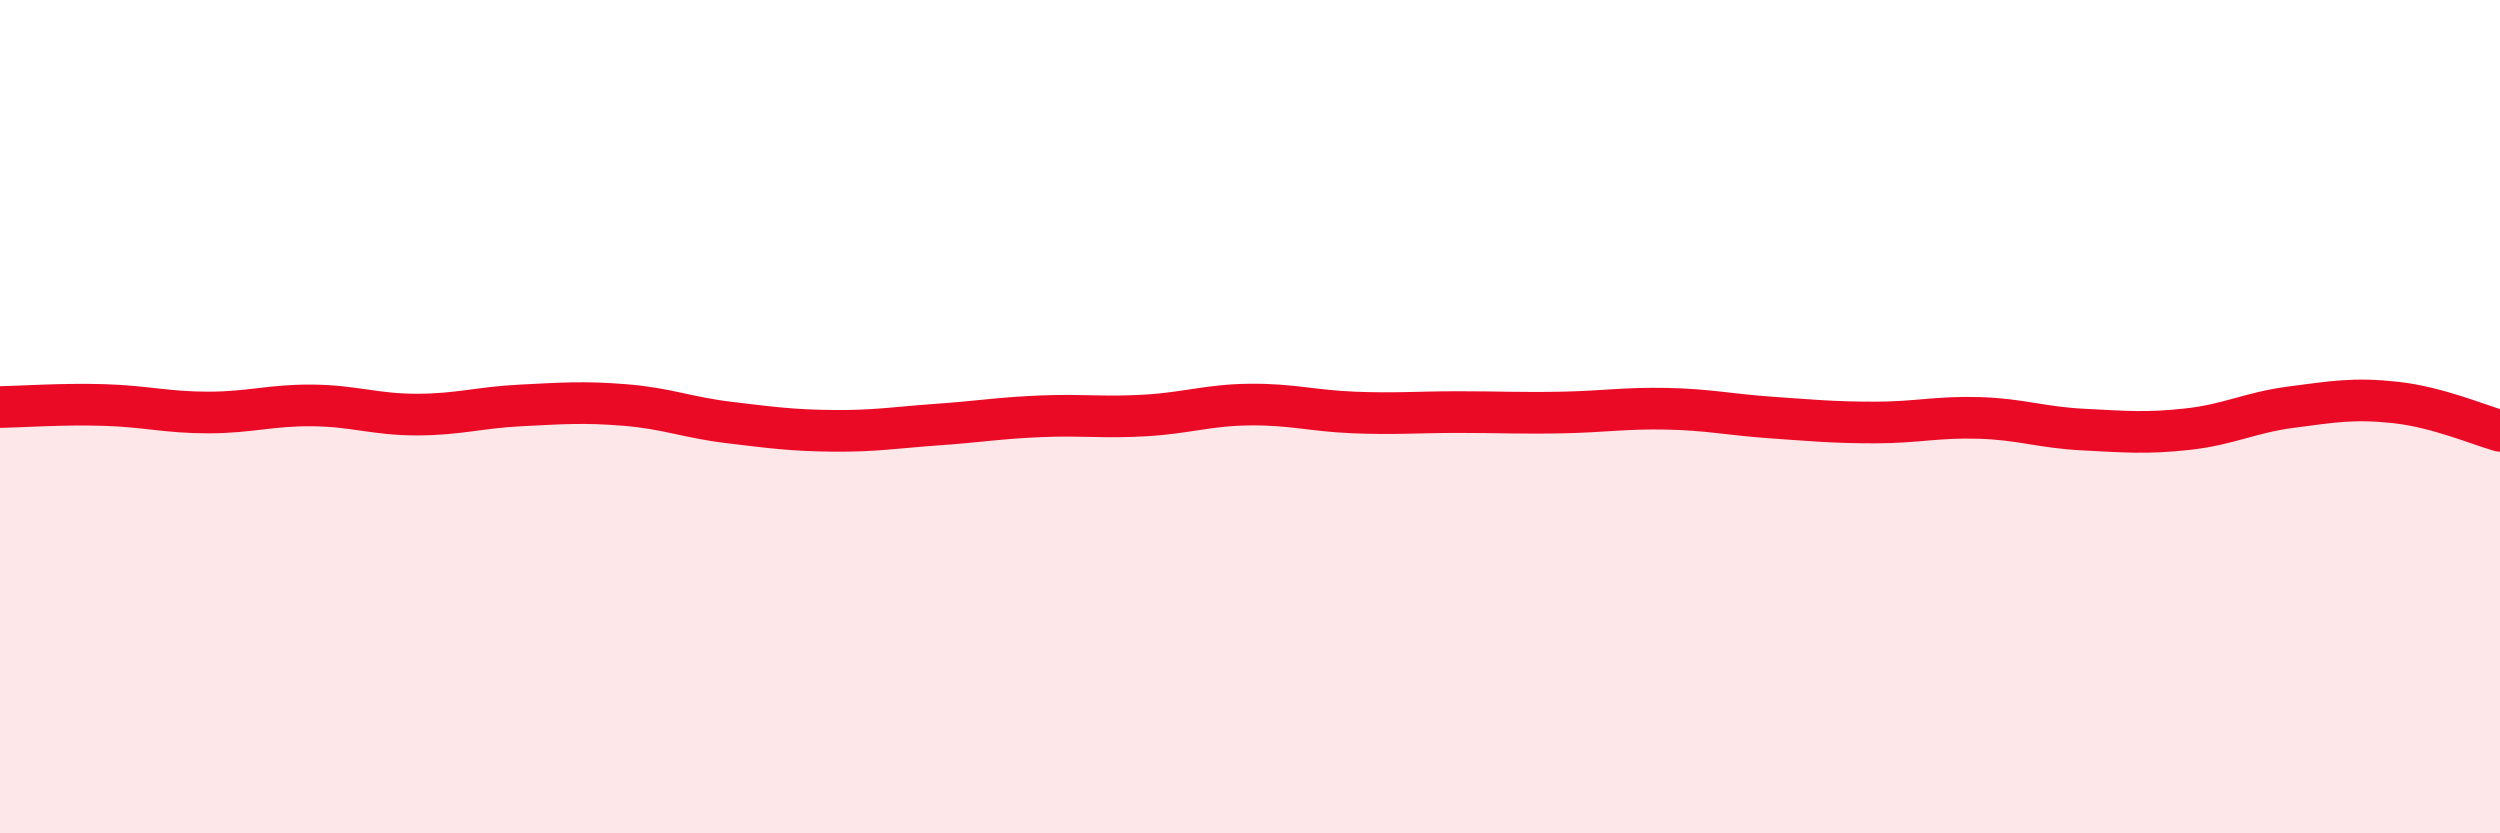 
    <svg width="60" height="20" viewBox="0 0 60 20" xmlns="http://www.w3.org/2000/svg">
      <path
        d="M 0,9.77 C 0.5,9.76 1.5,9.69 2.5,9.72 C 3.5,9.75 4,9.9 5,9.9 C 6,9.9 6.5,9.72 7.5,9.73 C 8.5,9.74 9,9.95 10,9.95 C 11,9.95 11.5,9.78 12.5,9.73 C 13.5,9.68 14,9.64 15,9.72 C 16,9.8 16.5,10.02 17.5,10.14 C 18.5,10.26 19,10.33 20,10.34 C 21,10.35 21.5,10.26 22.5,10.19 C 23.5,10.12 24,10.03 25,9.99 C 26,9.95 26.5,10.03 27.5,9.97 C 28.5,9.91 29,9.72 30,9.71 C 31,9.7 31.5,9.86 32.5,9.9 C 33.5,9.94 34,9.89 35,9.89 C 36,9.89 36.5,9.92 37.5,9.9 C 38.5,9.88 39,9.79 40,9.81 C 41,9.83 41.5,9.95 42.5,10.02 C 43.5,10.09 44,10.14 45,10.14 C 46,10.14 46.5,10 47.5,10.03 C 48.5,10.06 49,10.26 50,10.31 C 51,10.36 51.5,10.41 52.5,10.3 C 53.5,10.19 54,9.9 55,9.77 C 56,9.64 56.5,9.55 57.5,9.66 C 58.5,9.77 59.5,10.2 60,10.34L60 20L0 20Z"
        fill="#EB0A25"
        opacity="0.1"
        stroke-linecap="round"
        stroke-linejoin="round"
      />
      <path
        d="M 0,9.77 C 0.5,9.76 1.5,9.69 2.5,9.72 C 3.5,9.75 4,9.9 5,9.9 C 6,9.9 6.5,9.72 7.5,9.73 C 8.5,9.74 9,9.95 10,9.95 C 11,9.95 11.5,9.78 12.5,9.73 C 13.5,9.68 14,9.64 15,9.72 C 16,9.8 16.5,10.02 17.5,10.14 C 18.5,10.26 19,10.33 20,10.34 C 21,10.35 21.5,10.26 22.5,10.19 C 23.5,10.12 24,10.03 25,9.99 C 26,9.95 26.5,10.03 27.5,9.97 C 28.5,9.91 29,9.72 30,9.71 C 31,9.7 31.5,9.86 32.5,9.9 C 33.5,9.94 34,9.89 35,9.89 C 36,9.89 36.5,9.92 37.5,9.9 C 38.5,9.88 39,9.79 40,9.81 C 41,9.83 41.5,9.95 42.5,10.02 C 43.5,10.09 44,10.14 45,10.14 C 46,10.14 46.5,10 47.5,10.03 C 48.5,10.06 49,10.26 50,10.31 C 51,10.36 51.5,10.41 52.5,10.3 C 53.5,10.19 54,9.9 55,9.77 C 56,9.64 56.5,9.55 57.5,9.66 C 58.5,9.77 59.5,10.2 60,10.34"
        stroke="#EB0A25"
        stroke-width="1"
        fill="none"
        stroke-linecap="round"
        stroke-linejoin="round"
      />
    </svg>
  